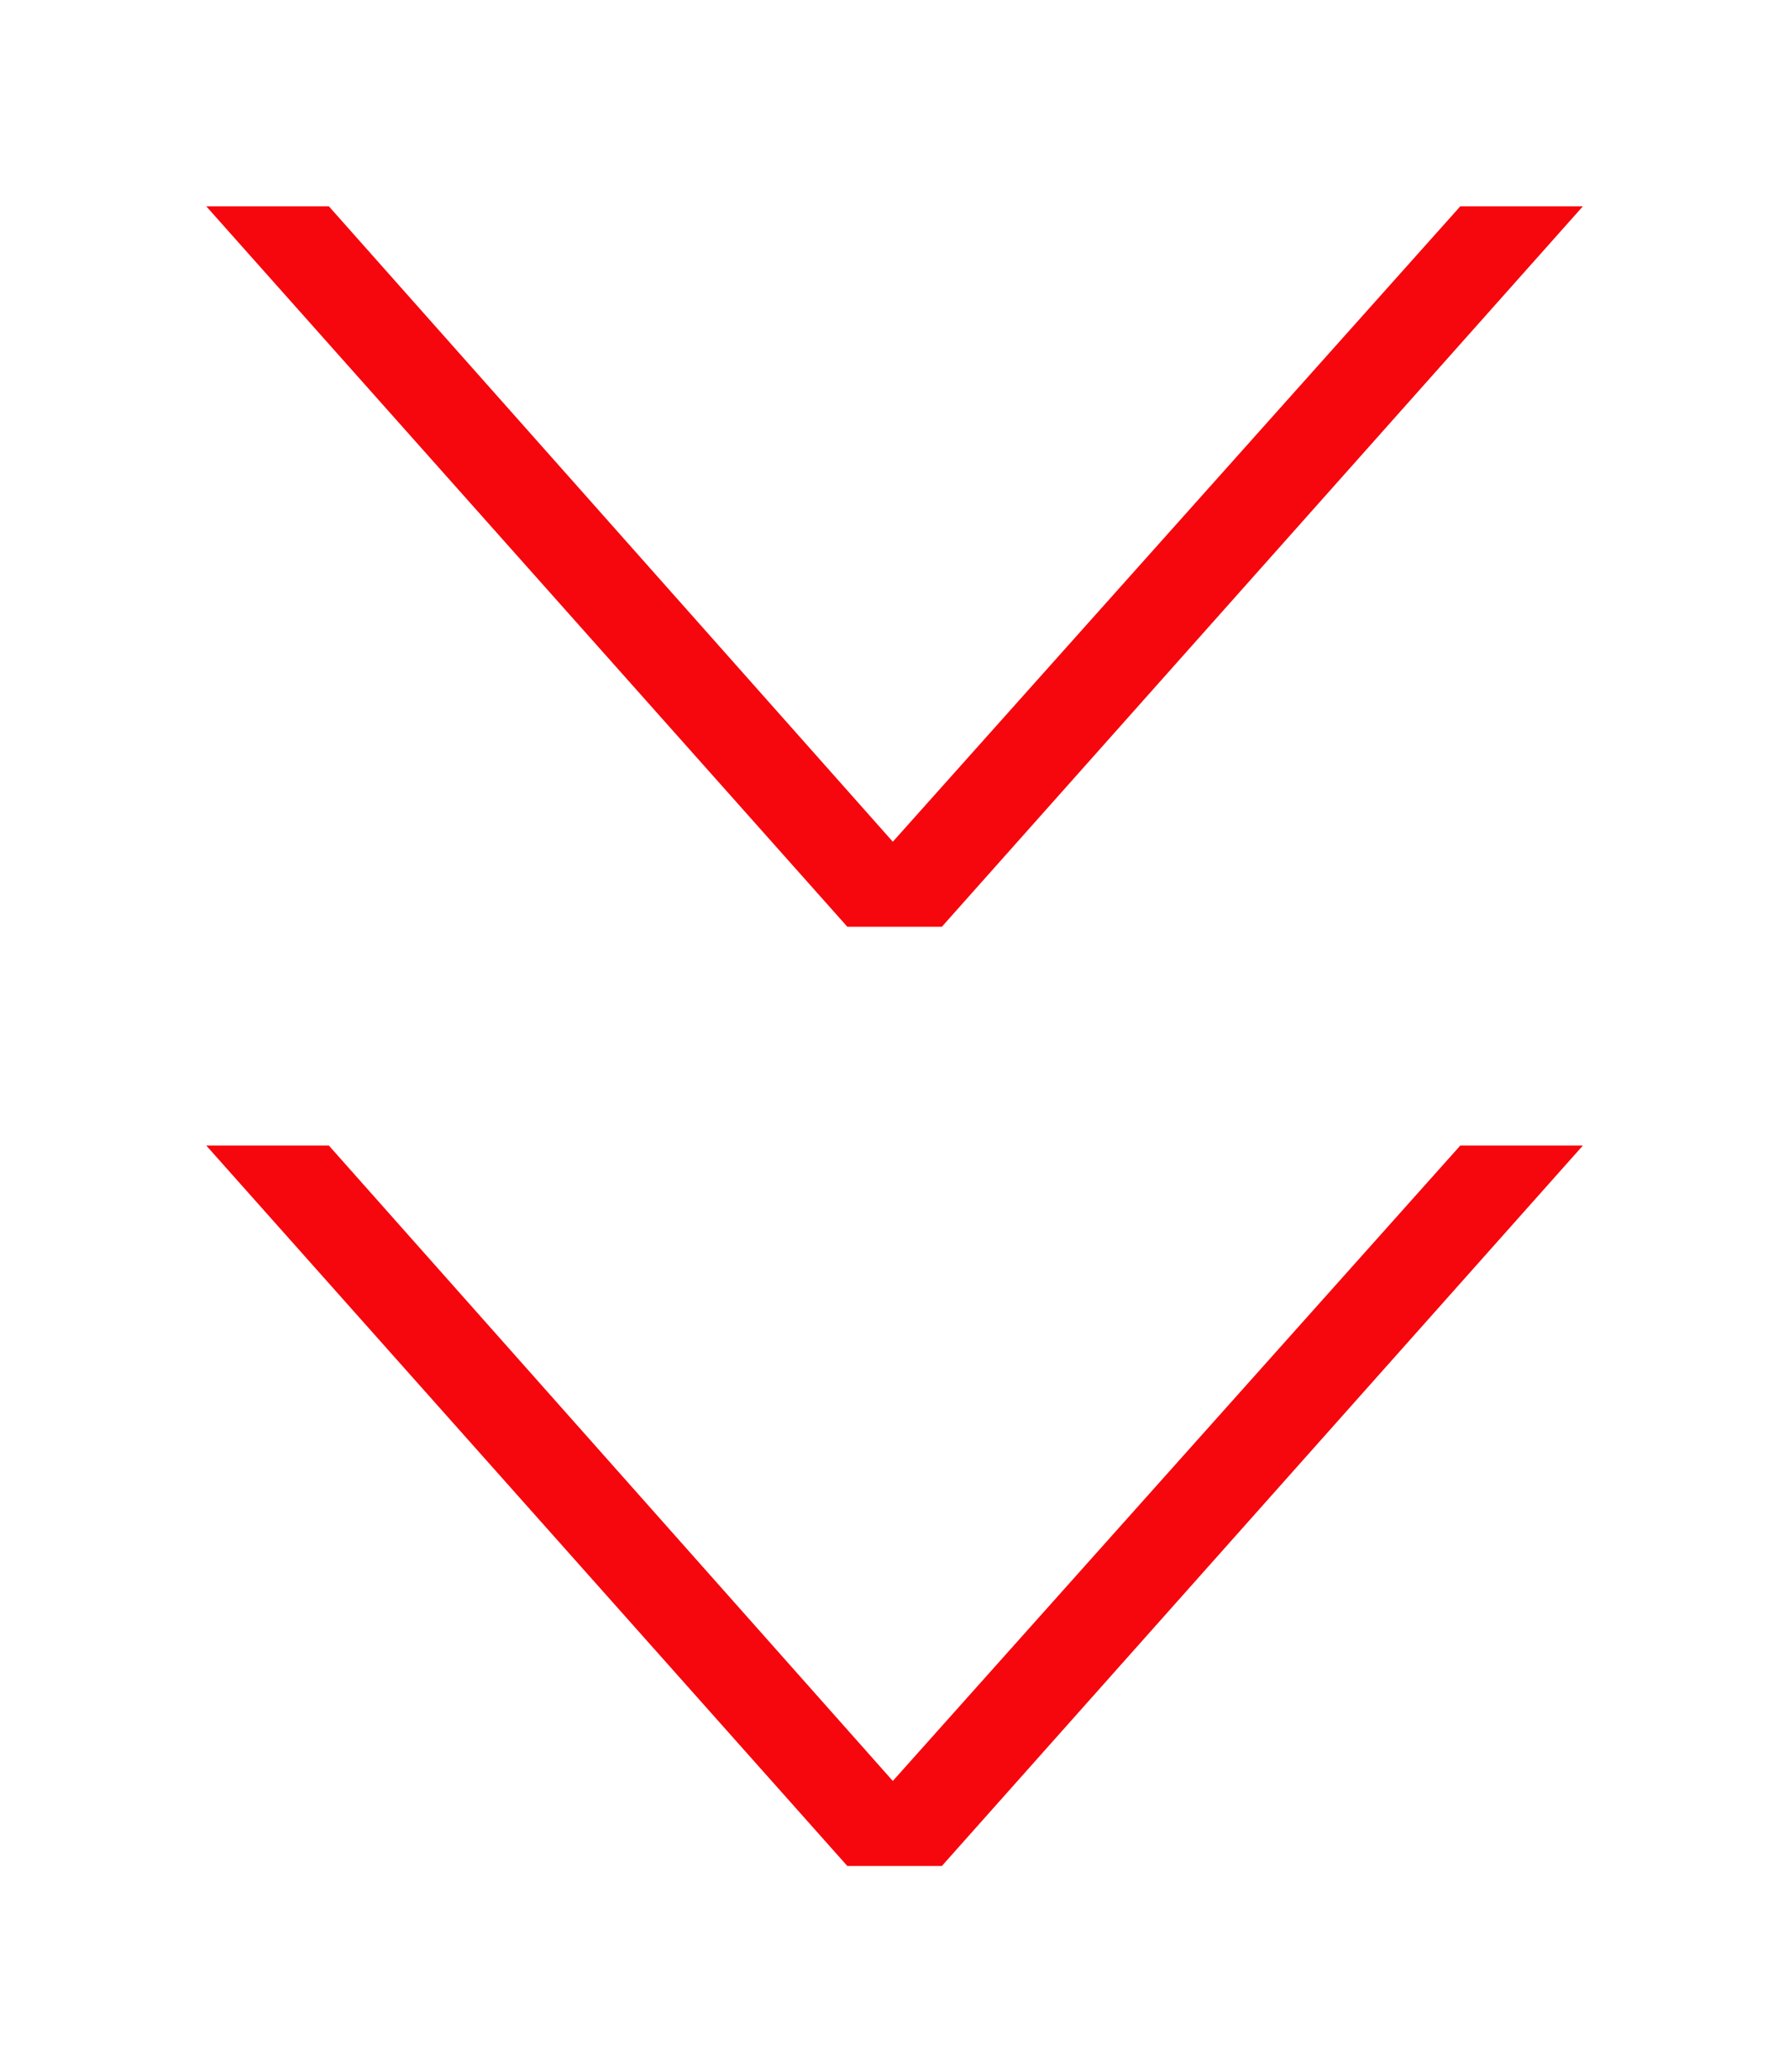<svg xmlns="http://www.w3.org/2000/svg" xmlns:xlink="http://www.w3.org/1999/xlink" width="78.077" height="90.393" viewBox="0 0 78.077 90.393">
  <defs>
    <filter id="Trazado_4425" x="0" y="0" width="78.077" height="49.425" filterUnits="userSpaceOnUse">
      <feOffset dy="3" input="SourceAlpha"/>
      <feGaussianBlur stdDeviation="3" result="blur"/>
      <feFlood flood-opacity="0.341"/>
      <feComposite operator="in" in2="blur"/>
      <feComposite in="SourceGraphic"/>
    </filter>
    <filter id="Trazado_4426" x="0" y="40.967" width="78.077" height="49.425" filterUnits="userSpaceOnUse">
      <feOffset dy="3" input="SourceAlpha"/>
      <feGaussianBlur stdDeviation="3" result="blur-2"/>
      <feFlood flood-opacity="0.341"/>
      <feComposite operator="in" in2="blur-2"/>
      <feComposite in="SourceGraphic"/>
    </filter>
  </defs>
  <g id="Grupo_3293" data-name="Grupo 3293" transform="translate(4524 1127.111)">
    <g transform="matrix(1, 0, 0, 1, -4524, -1127.11)" filter="url(#Trazado_4425)">
      <path id="Trazado_4425-2" data-name="Trazado 4425" d="M27.716,30.115,0,54.726v5.35L31.425,32.1V27.975L0,0V5.35Z" transform="translate(69.08 6) rotate(90)" fill="#f6070d"/>
    </g>
    <g transform="matrix(1, 0, 0, 1, -4524, -1127.11)" filter="url(#Trazado_4426)">
      <path id="Trazado_4426-2" data-name="Trazado 4426" d="M27.716,30.115,0,54.726v5.35L31.425,32.1V27.975L0,0V5.35Z" transform="translate(69.08 46.97) rotate(90)" fill="#f6070d"/>
    </g>
  </g>
</svg>
